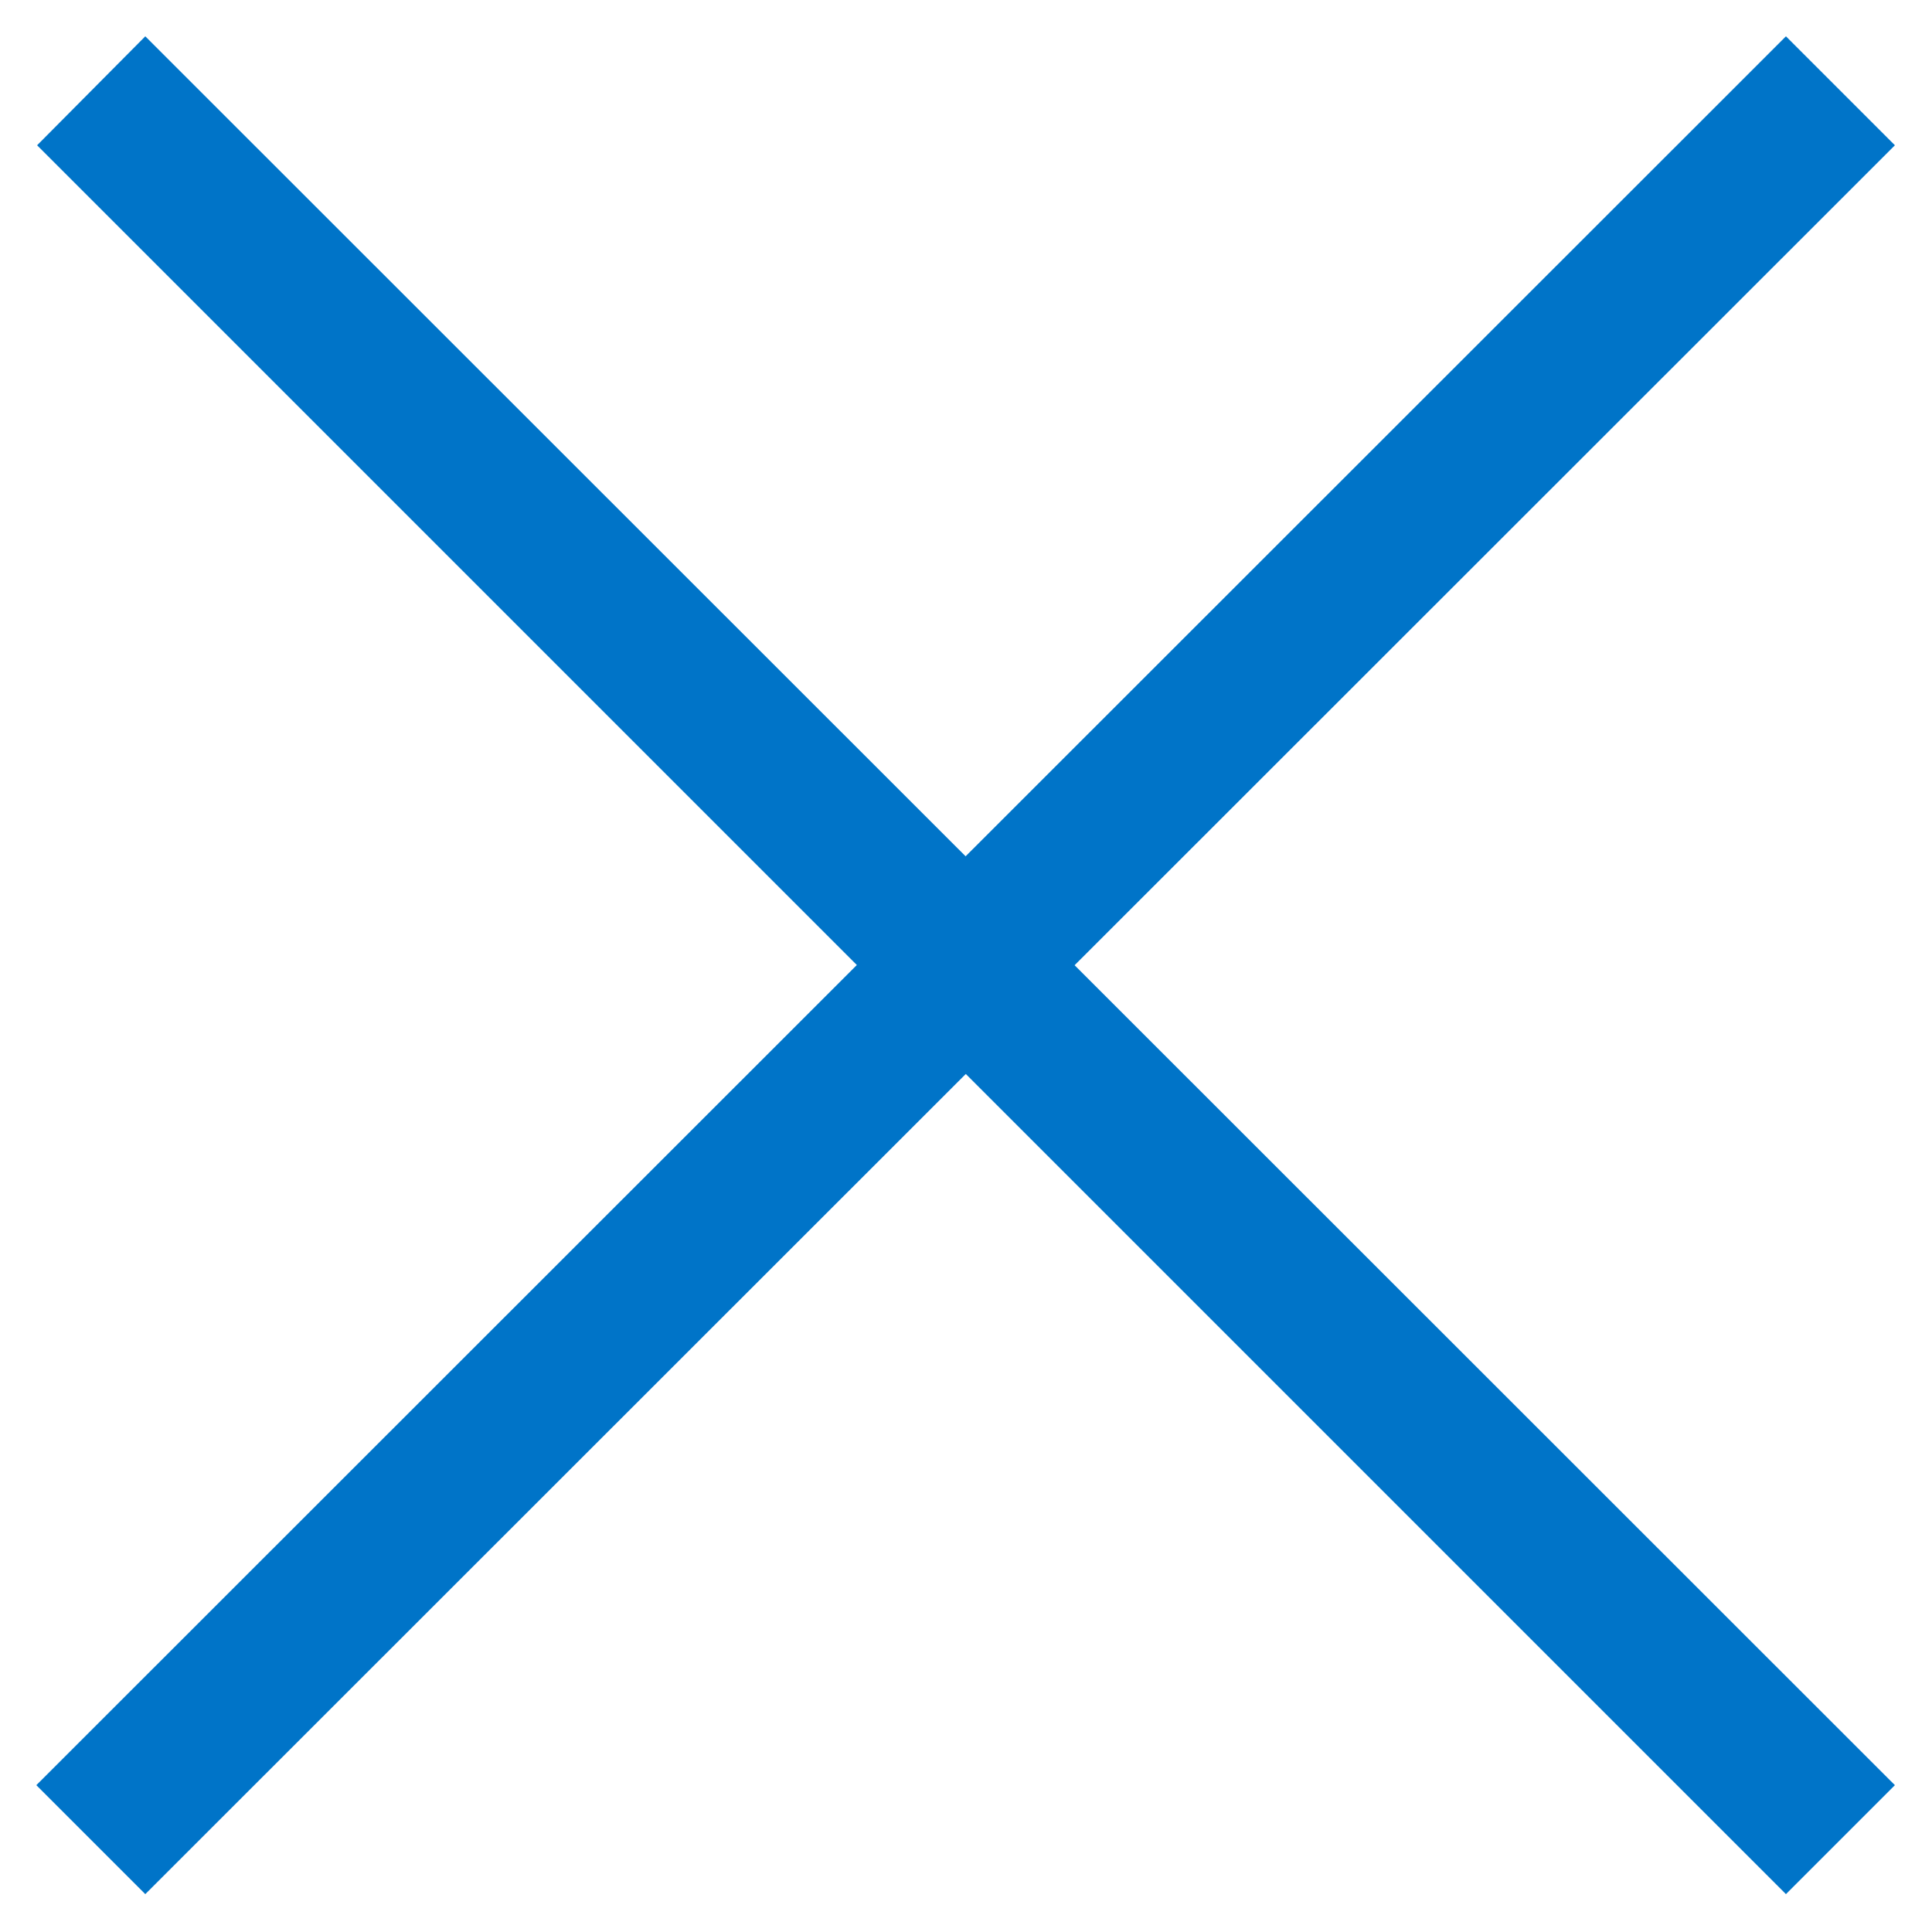 <svg id="Layer_1" data-name="Layer 1" xmlns="http://www.w3.org/2000/svg" viewBox="0 0 25 25"><defs><style>.cls-1{fill:#0074c8;fill-rule:evenodd;}</style></defs><title>Artboard 1</title><path class="cls-1" d="M24.52,23.1l-1.41,1.41L.48,1.88,1.88.47Z"/><path class="cls-1" d="M24.52,1.88,1.88,24.51.47,23.1,23.11.47Z"/></svg>